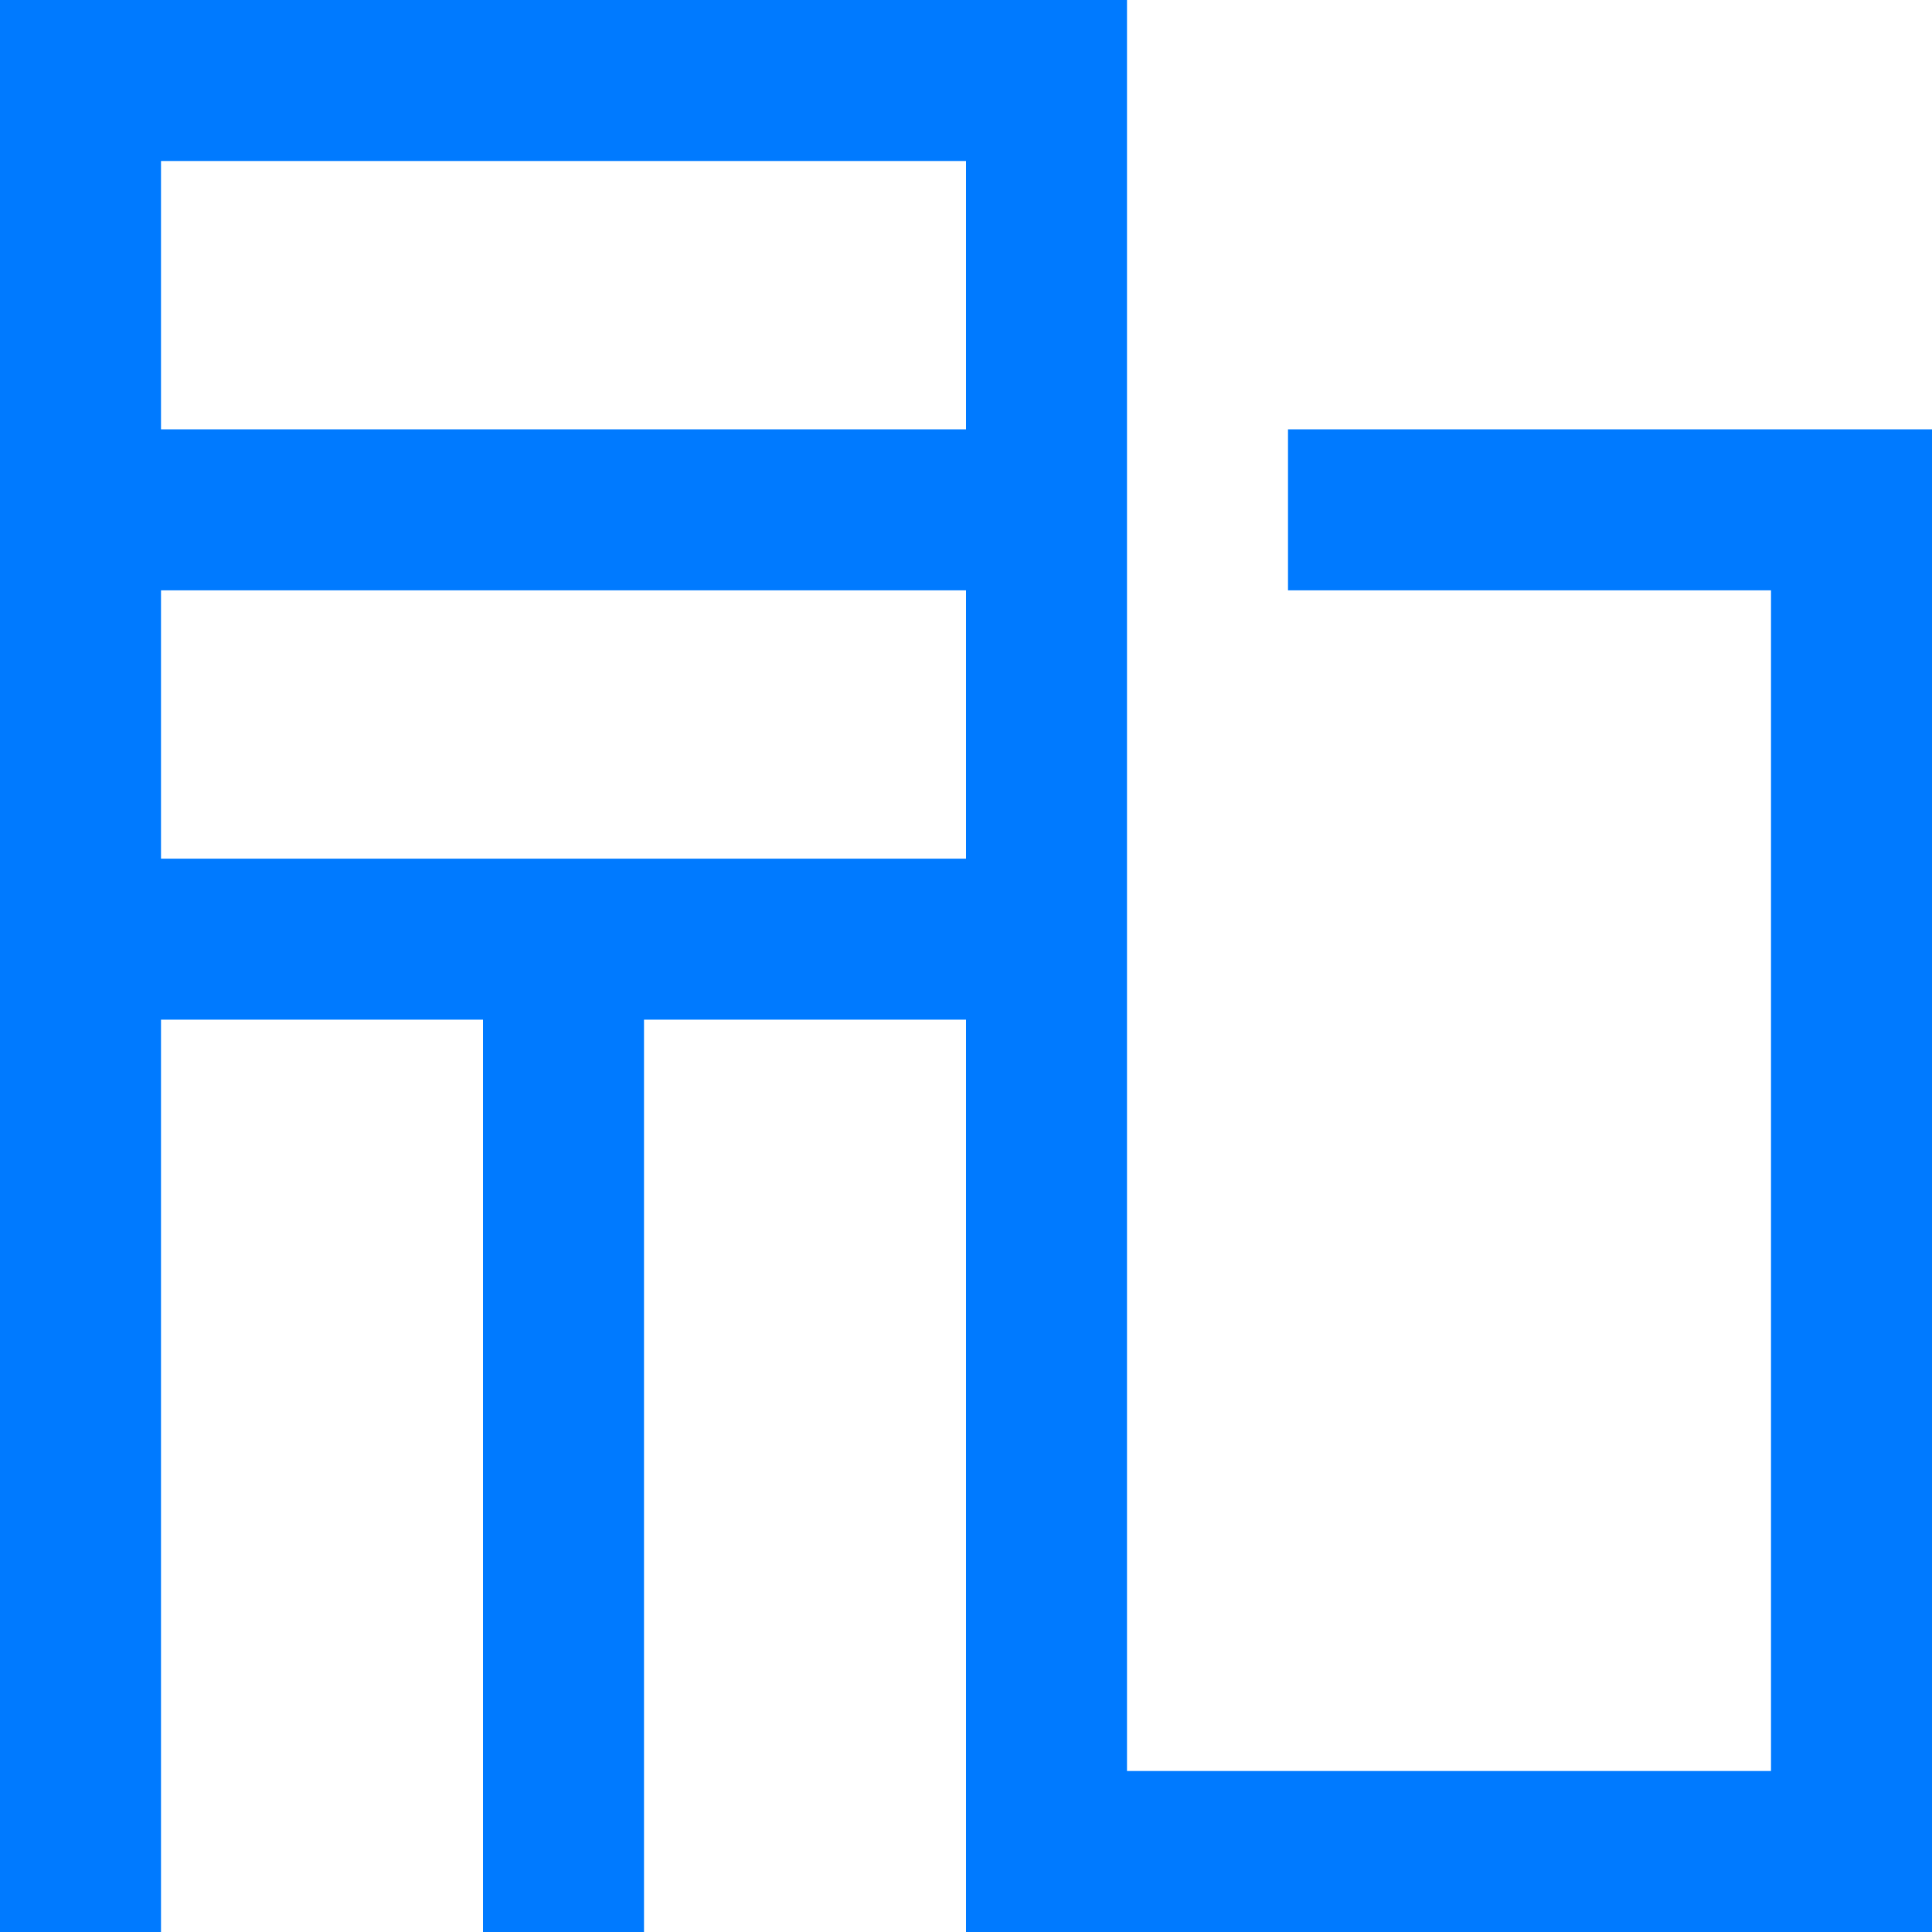 <svg width="18" height="18" viewBox="0 0 18 18" fill="none" xmlns="http://www.w3.org/2000/svg">
<path d="M0 0H10.5V16.5H16.5V5.5H12V4H18V18H10.5H9V1.5H1.5V18H0V0Z" fill="#007AFF"/>
<path d="M5.25 18V8.5" stroke="#007AFF" stroke-width="1.5"/>
<path d="M1 4.75L10 4.75" stroke="#007AFF" stroke-width="1.5"/>
<path d="M1 8.75L10 8.75" stroke="#007AFF" stroke-width="1.5"/>
</svg>
